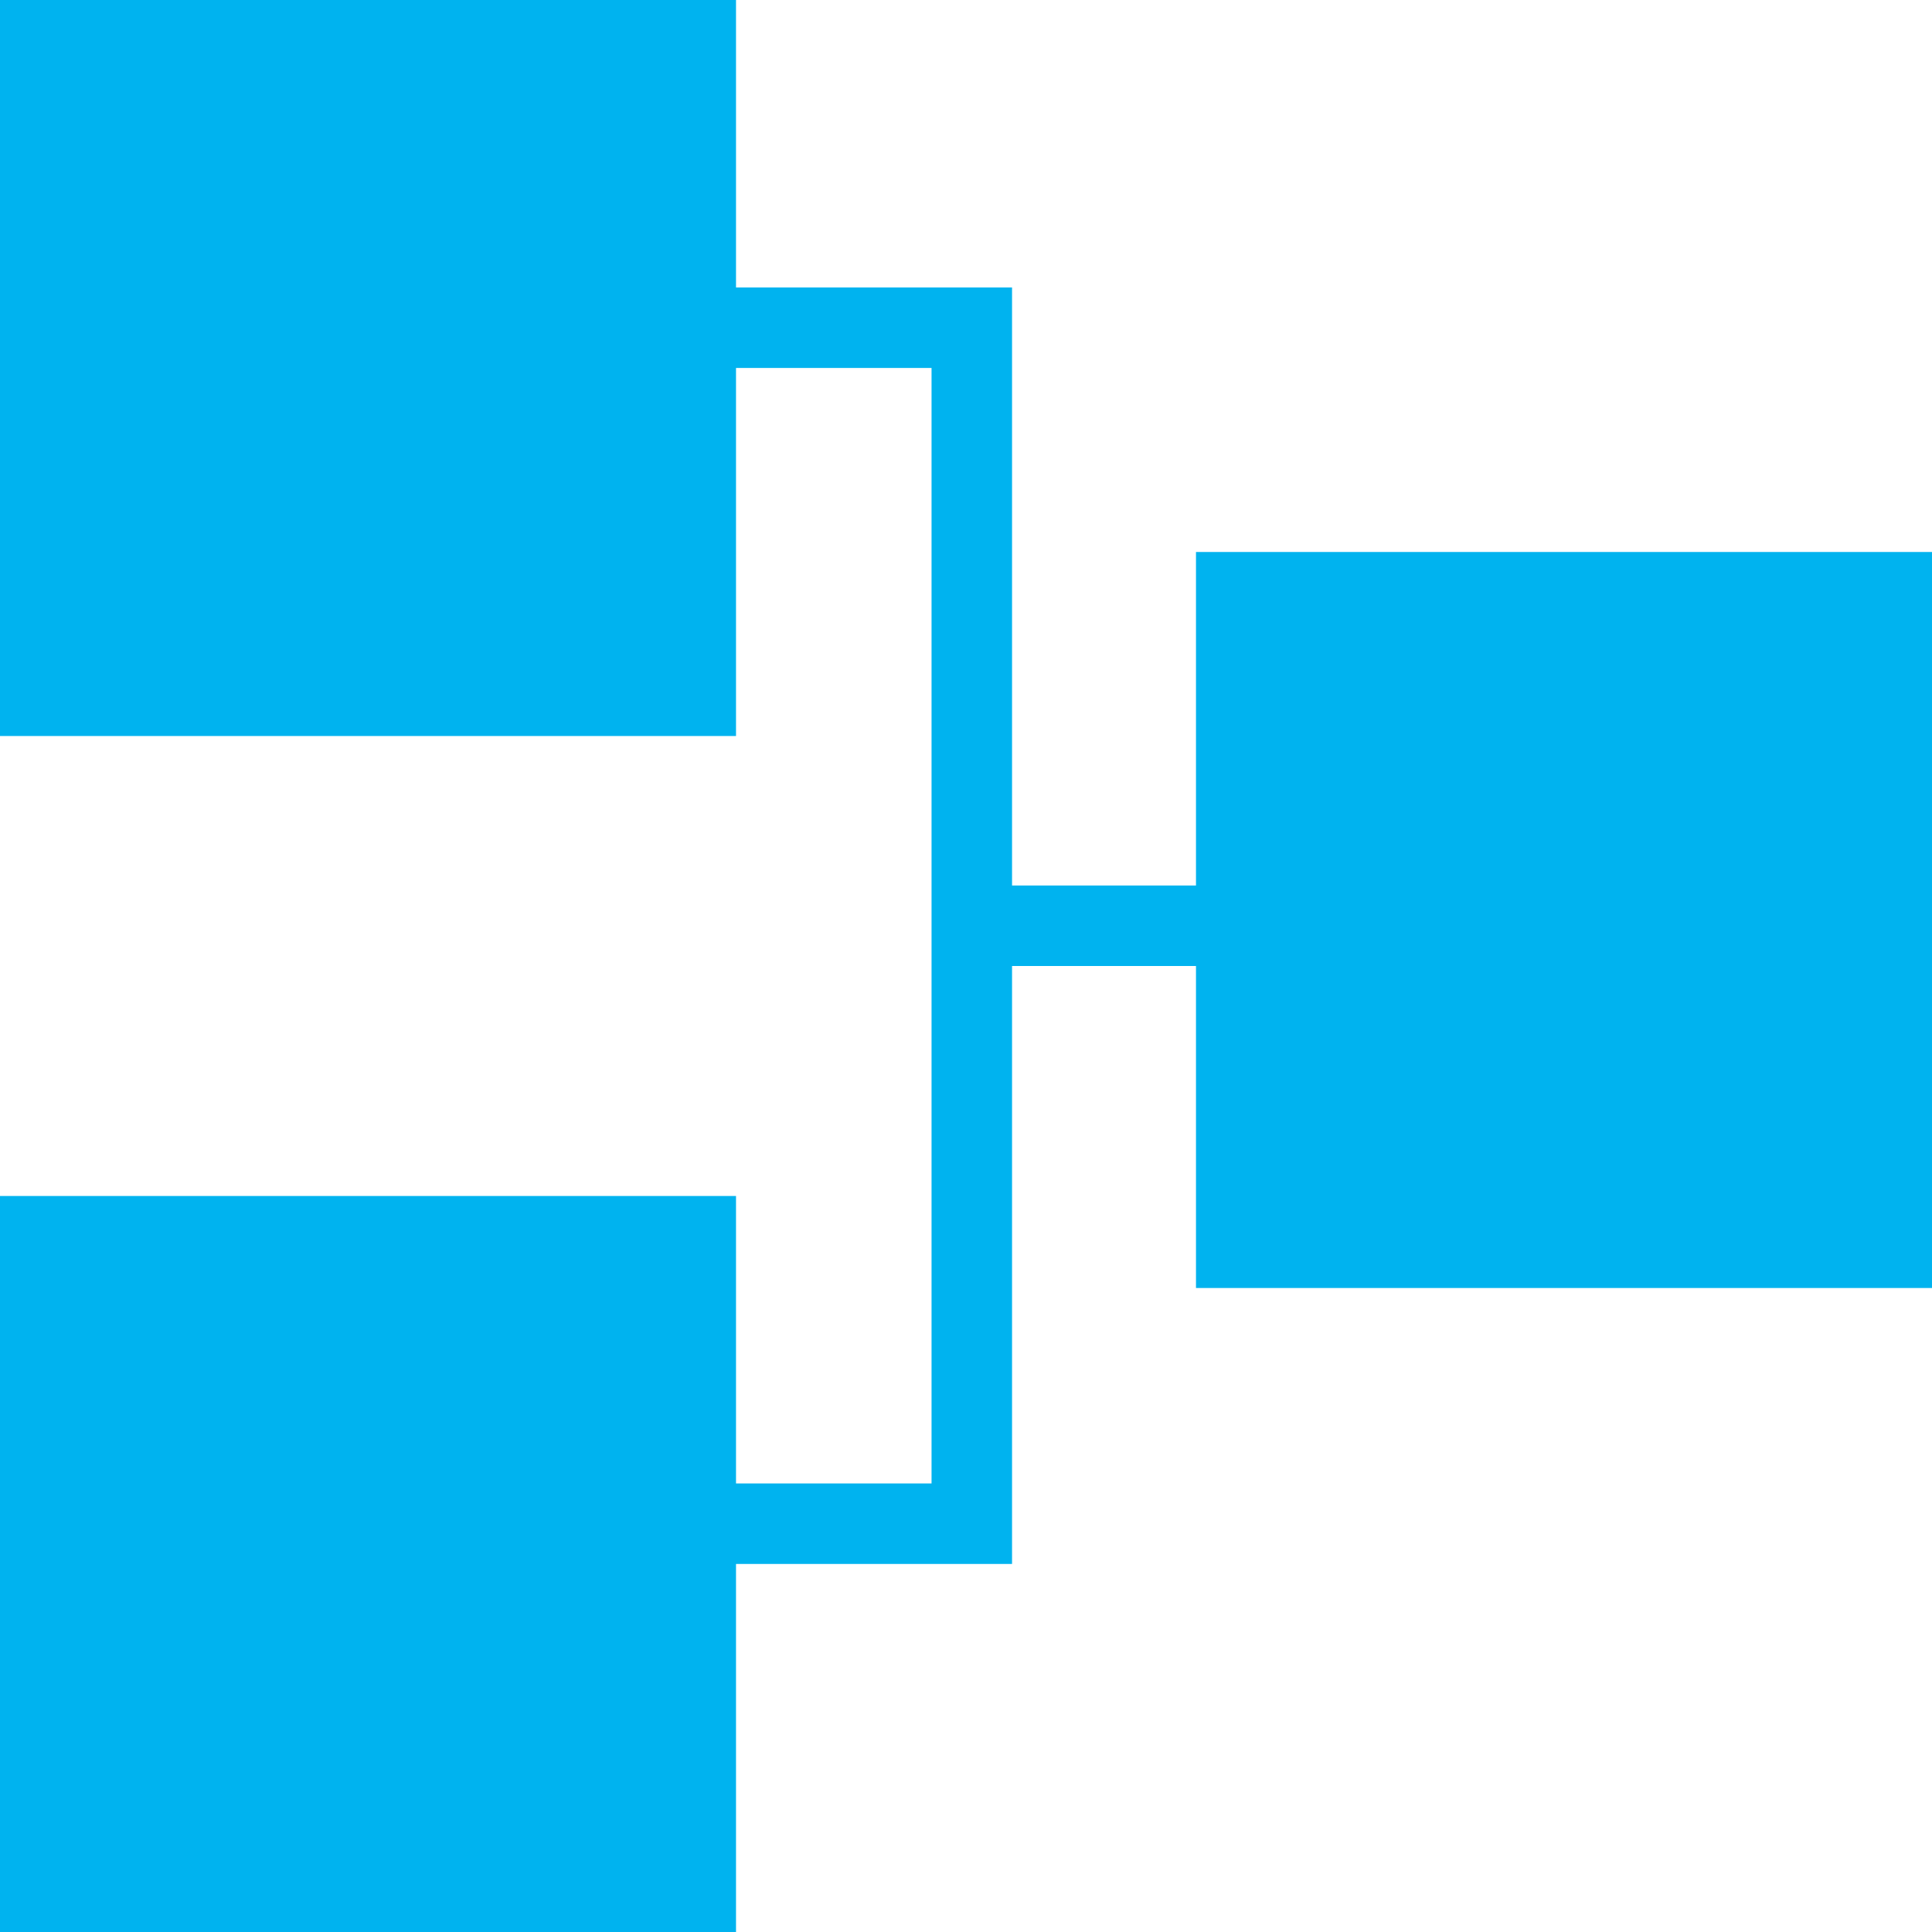 <svg width="24" height="24" viewBox="0 0 24 24" fill="none" xmlns="http://www.w3.org/2000/svg">
<path fill-rule="evenodd" clip-rule="evenodd" d="M9.143 0H0V9.143H9.143V0ZM9.143 14.857H0V24H9.143V14.857ZM14.857 6.857H24V16H14.857V12H12.572V18.428V19.428H11.572H9.143V18.428H11.572V4.571H12.572V11H14.857V6.857ZM9.143 4.571H12.572V3.571H9.143V4.571Z" fill="#00B3EF"/>
</svg>
